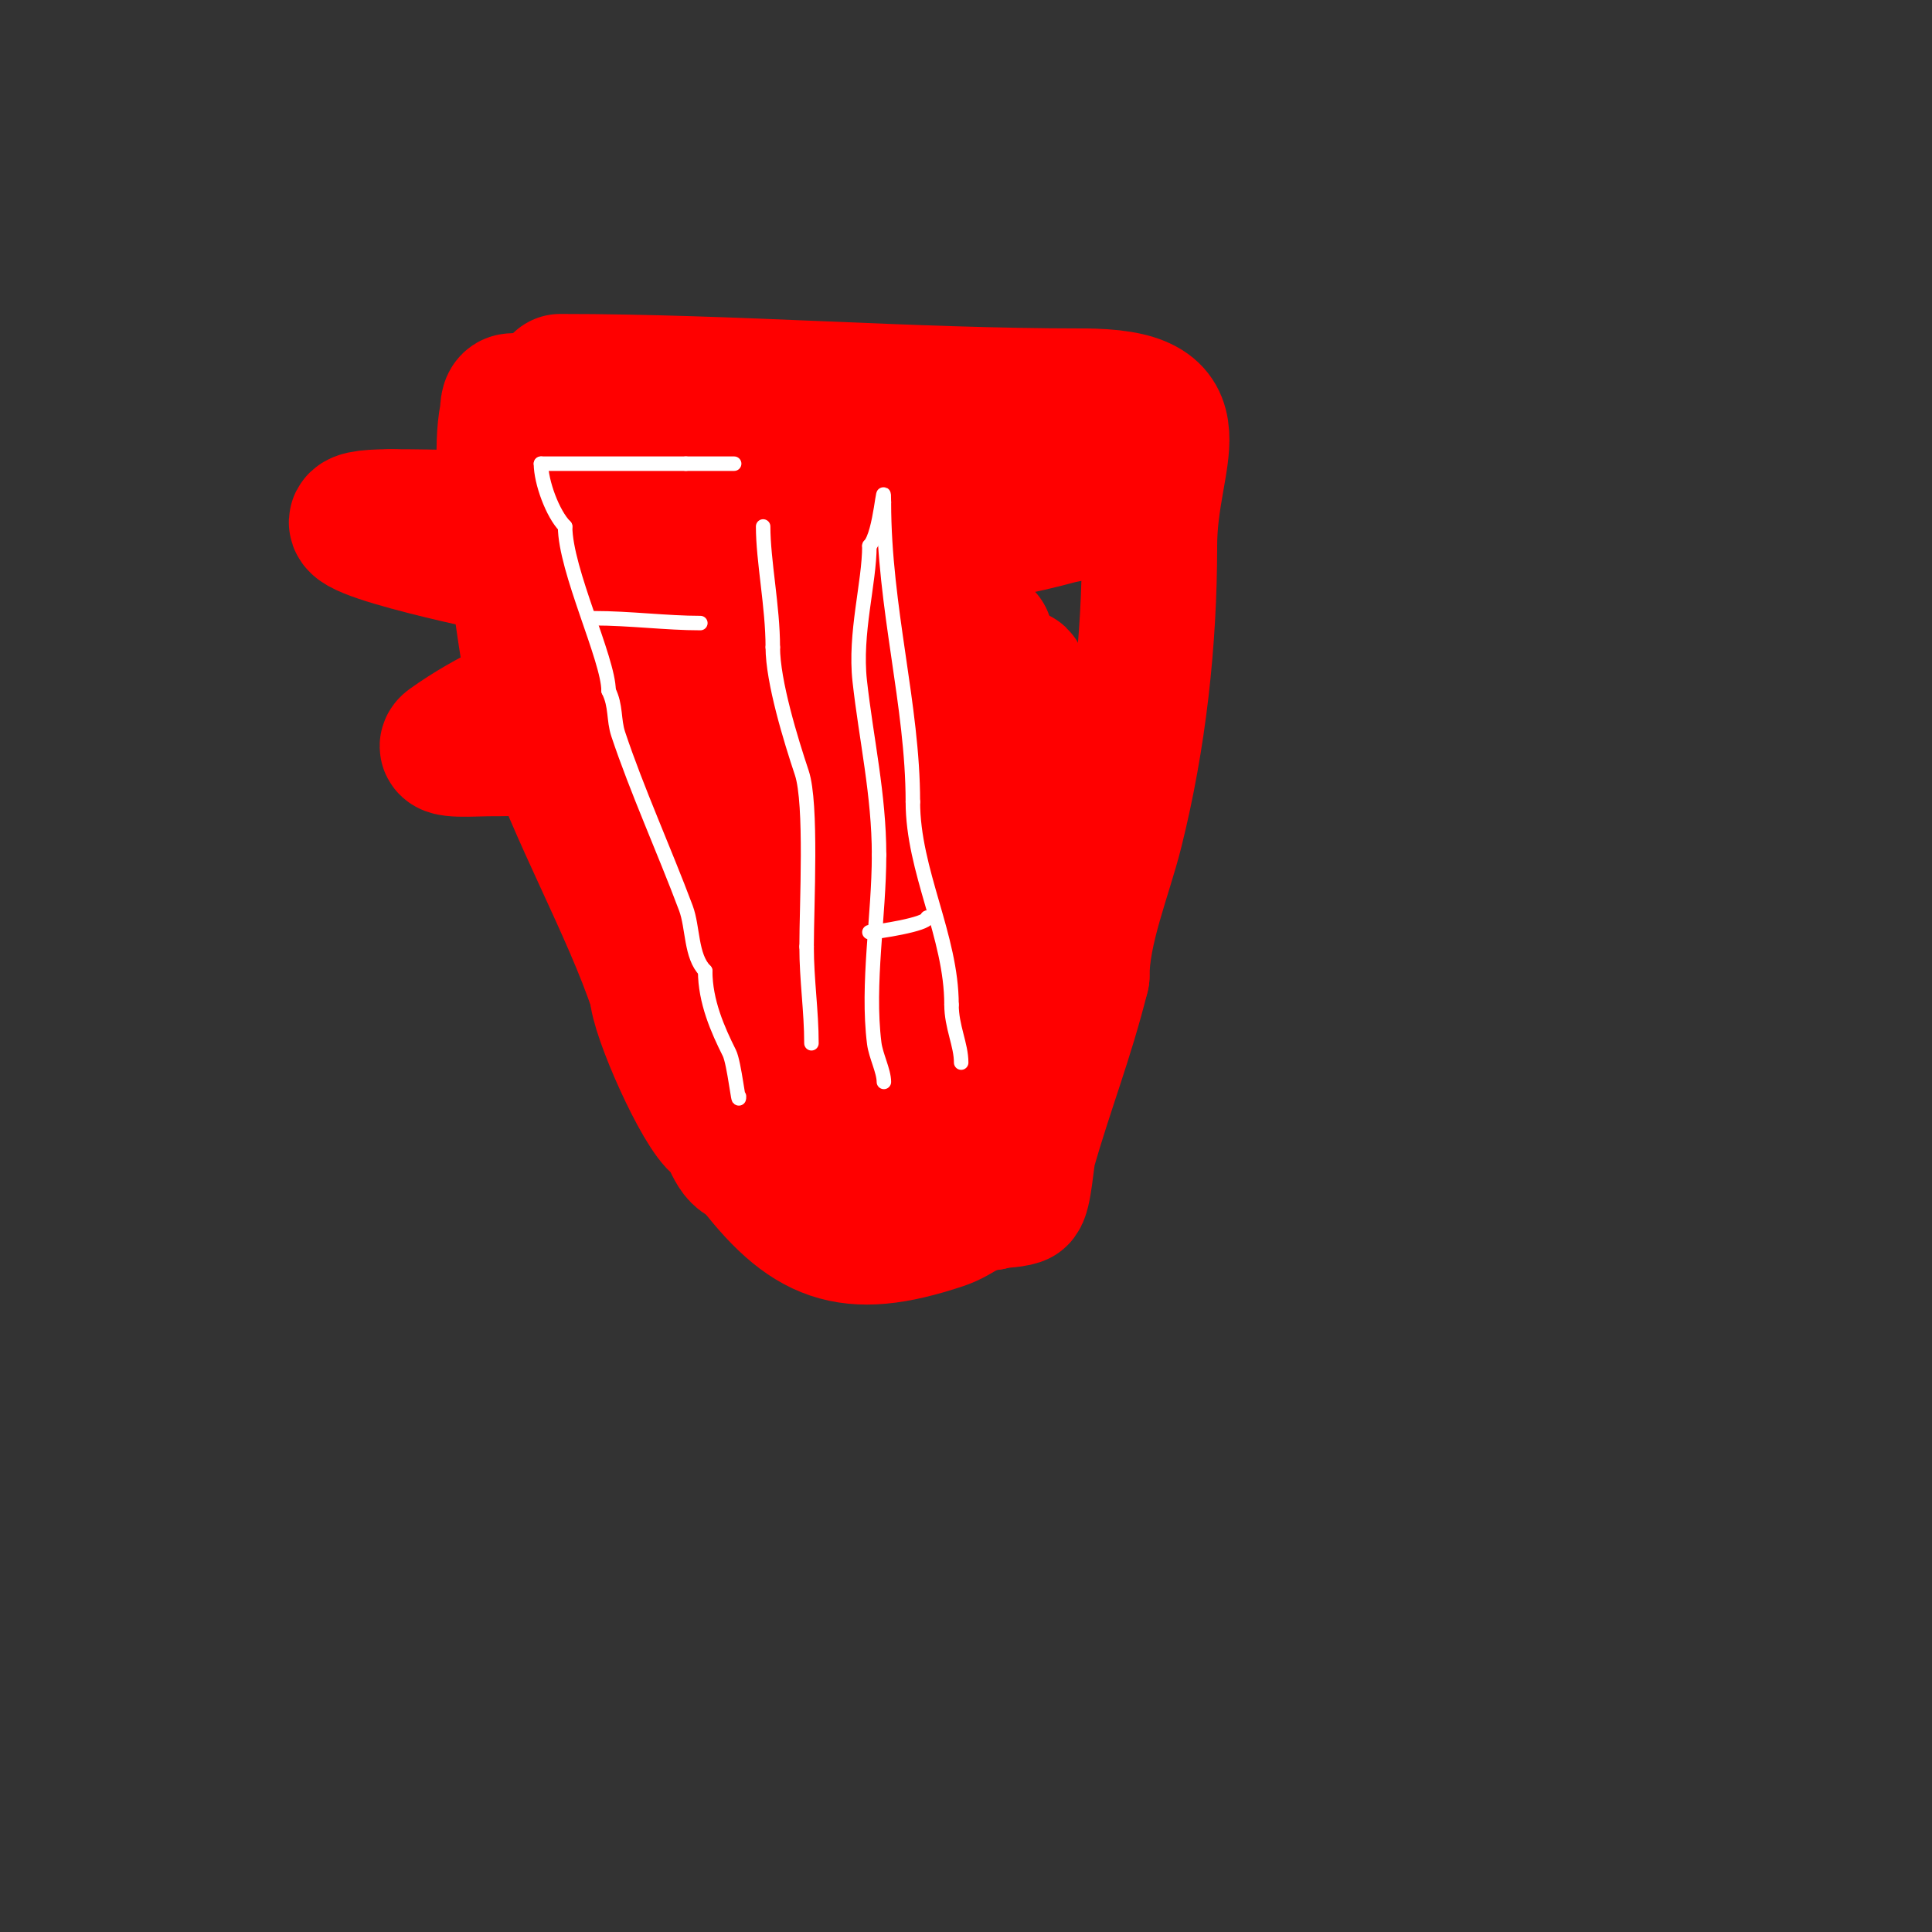 <svg viewBox='0 0 400 400' version='1.1' xmlns='http://www.w3.org/2000/svg' xmlns:xlink='http://www.w3.org/1999/xlink'><rect x="0" y="0" width="400" height="400" fill="#333333" stroke="none"/><g fill='none' stroke='#ff0000' stroke-width='28' stroke-linecap='round' stroke-linejoin='round'><path d='M116,79c36.013,0 71.966,3 108,3'/><path d='M224,82c25.359,0 14,11.283 14,31'/><path d='M238,113c0,19.677 -2.207,39.829 -7,59c-2.338,9.351 -7,20.459 -7,30'/><path d='M224,202c-3.277,13.107 -7.353,23.237 -11,36c-0.444,1.554 -0.973,9.658 -2,10c-1.924,0.641 -4.076,0.359 -6,1'/><path d='M205,249c-4.135,0 -6.044,2.682 -10,4c-19.483,6.494 -27.94,3.08 -40,-13'/><path d='M155,240c-3.284,0 -3.552,-5.368 -6,-7c-3.757,-2.505 -13,-23.304 -13,-28'/><path d='M136,205c-5.769,-17.306 -16.77,-36.311 -23,-55c-4.765,-14.296 -4.646,-27.586 -8,-41'/><path d='M105,109c0,-6.982 -1.39,-16.051 0,-23c0.207,-1.034 -0.05,-2.912 1,-3c6.318,-0.526 21.289,4.286 27,5c7.129,0.891 19.417,-1.95 26,2c7.895,4.737 13.899,6.27 23,9'/><path d='M182,99c9.458,4.729 23.529,4 34,4'/><path d='M216,103c2.393,1.196 4.408,1 7,1c0.667,0 2,-0.667 2,0c0,2.236 -3.843,2.412 -6,3c-7.713,2.104 -16.008,3.724 -24,4c-38.284,1.32 -76.02,-4 -114,-4'/><path d='M81,107c-23.336,0 17.002,8.889 23,10c19.985,3.701 39.996,5 60,7c10.098,1.01 20.697,8 32,8'/><path d='M196,132c2.667,0 8,0 8,0c0,0 -10.932,4.148 -13,5c-17.193,7.08 -36.039,15 -55,15'/><path d='M136,152c14.707,0 29.844,-4 44,-4c0.471,0 -0.534,0.928 -1,1c-3.967,0.61 -7.997,0.703 -12,1c-15.737,1.166 -31.307,2.431 -47,4c-7.901,0.79 -12.152,1 -19,1c-2.687,0 -10.187,0.562 -8,-1c16.468,-11.763 36.041,-15.68 55,-22'/><path d='M148,132c2.333,-1 4.537,-2.384 7,-3c2.607,-0.652 4.544,2.909 7,4c19.552,8.69 17,25.026 17,44'/><path d='M179,177c0,11.543 -3,22.083 -3,34c0,1.268 1.095,10.581 -1,11c-4.907,0.982 -4.923,-0.738 -9,-4'/><path d='M166,218c-14.723,-7.362 -28.594,-24.189 -36,-39c-1.256,-2.512 -4.481,-15.519 -2,-18c4.448,-4.448 33.671,12.537 38,16c2.144,1.715 2.156,7 5,7'/><path d='M171,184c5.29,7.935 4.384,29.535 7,40c0.648,2.59 0.84,11 4,11'/><path d='M182,235c0,6.501 7.05,-0.471 10,-3c2.149,-1.842 4.241,-12.965 5,-16c4.912,-19.65 6.099,-40.395 11,-60'/><path d='M208,156c0,-3.346 4.962,-14.038 3,-16c-0.848,-0.848 -13.566,12.787 -16,15c-8.163,7.421 -17.116,13.116 -25,21'/><path d='M170,176c-5.113,5.113 -8.096,7.572 -14,12c-2.811,2.108 -6.187,4.75 -9,7c-0.736,0.589 -1.477,2.784 -2,2c-0.51,-0.766 0,-11.06 0,-12'/></g>
<g fill='none' stroke='#ffffff' stroke-width='3' stroke-linecap='round' stroke-linejoin='round'><path d='M153,227c0,2.515 -0.963,-6.926 -2,-9c-2.353,-4.706 -5,-10.611 -5,-17'/><path d='M146,201c-3.006,-3.006 -2.493,-8.981 -4,-13c-4.538,-12.101 -10.134,-24.402 -14,-36c-0.997,-2.99 -0.412,-5.823 -2,-9'/><path d='M126,143c0,-6.469 -9,-24.96 -9,-34'/><path d='M117,109c-2.568,-2.568 -5,-9.175 -5,-13'/><path d='M112,96c10,0 20,0 30,0'/><path d='M142,96c3.333,0 6.667,0 10,0'/><path d='M123,128c7.352,0 15,1 22,1'/><path d='M158,109c0,7.137 2,16.58 2,25'/><path d='M160,134c0,7.127 3.758,19.275 6,26c2.132,6.395 1,27.347 1,36'/><path d='M167,196c0,6.905 1,13.324 1,20'/><path d='M158,96'/><path d='M183,224c0,-2.241 -1.679,-5.431 -2,-8c-1.543,-12.343 1,-26.345 1,-39'/><path d='M182,177c0,-12.408 -2.667,-24 -4,-36c-1.101,-9.908 2,-20.252 2,-28'/><path d='M180,113c2.427,-2.427 3,-15.108 3,-9'/><path d='M183,104c0,21.884 6,42.024 6,62'/><path d='M189,166c0,14.339 8,27.865 8,42'/><path d='M197,208c0,4.589 2,8.294 2,12'/><path d='M180,193c1.545,0 12,-1.645 12,-3'/><path d='M192,190l1,0'/></g>
</svg>